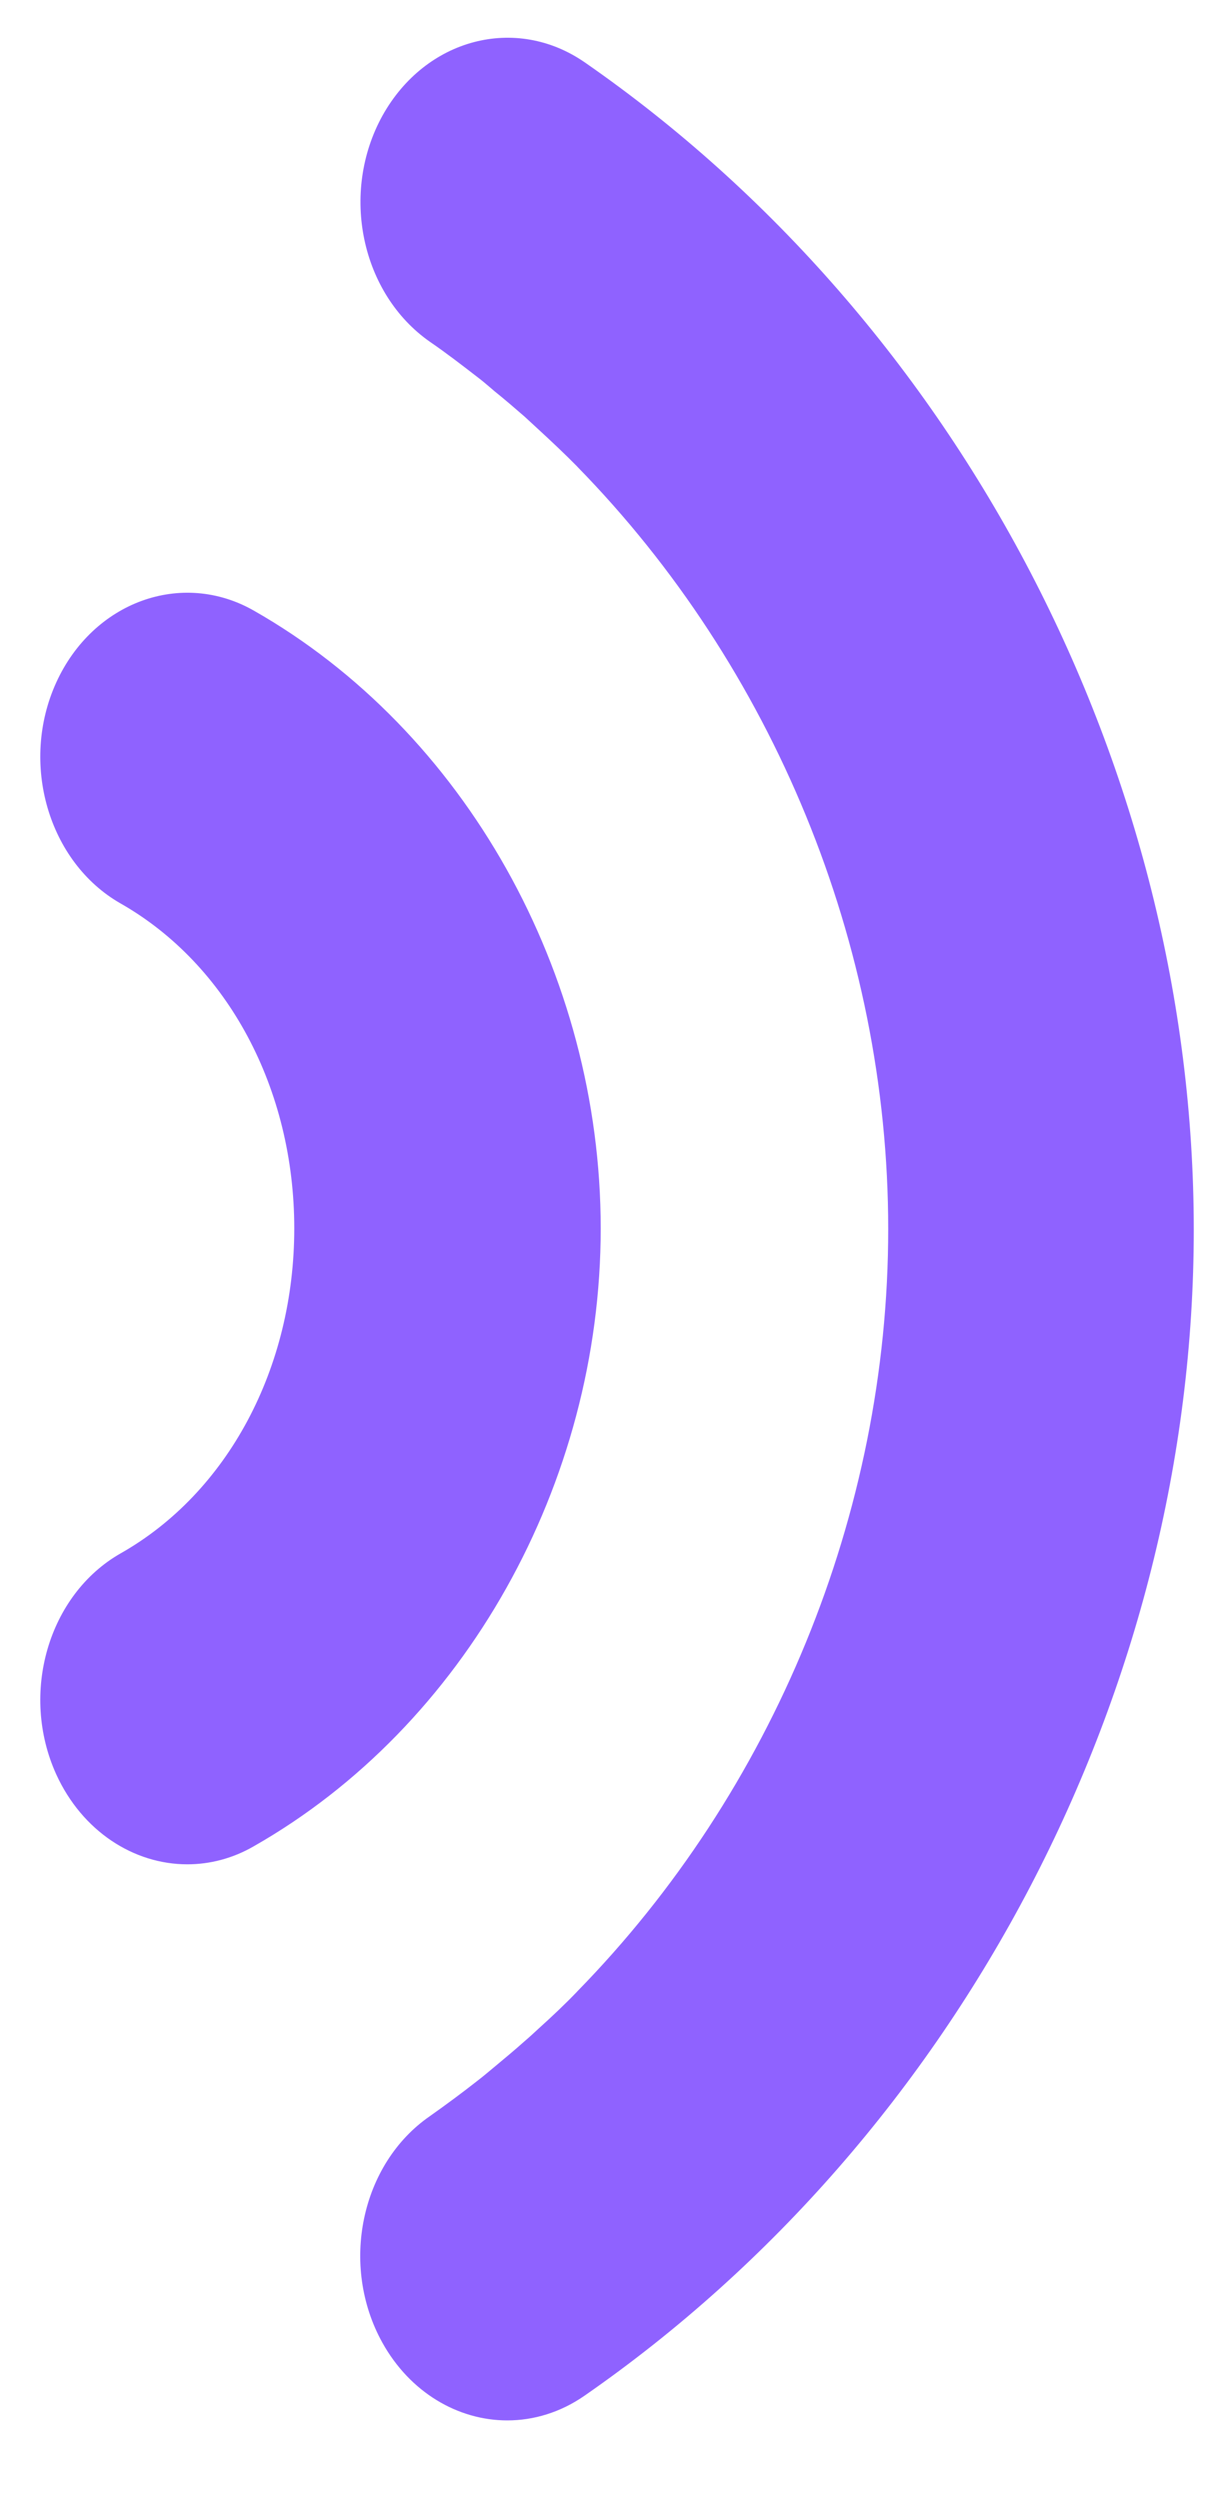 <svg width="15" height="31" viewBox="0 0 15 31" fill="none" xmlns="http://www.w3.org/2000/svg">
<path fill-rule="evenodd" clip-rule="evenodd" d="M4.746 1.433C5.28 0.476 6.4 0.181 7.256 0.774C11.918 4.008 14.811 9.562 14.811 15.249C14.811 20.936 11.915 26.474 7.253 29.708C6.954 29.916 6.621 30.015 6.294 30.015C5.683 30.015 5.087 29.669 4.743 29.049C4.213 28.091 4.476 26.835 5.332 26.243C5.533 26.101 5.729 25.956 5.919 25.807C5.964 25.773 6.007 25.737 6.052 25.7C6.08 25.677 6.108 25.653 6.136 25.63C6.259 25.528 6.386 25.422 6.505 25.316C6.568 25.262 6.628 25.207 6.687 25.152L6.687 25.152C6.849 25.006 7.007 24.857 7.158 24.7L7.165 24.692C9.584 22.22 11.02 18.777 11.02 15.241C11.02 11.705 9.584 8.263 7.165 5.79L7.158 5.782C7.007 5.629 6.849 5.48 6.687 5.331L6.508 5.166L6.508 5.166C6.386 5.06 6.263 4.954 6.136 4.852C6.118 4.836 6.099 4.82 6.08 4.804C6.029 4.76 5.976 4.716 5.922 4.675L5.922 4.675C5.729 4.526 5.536 4.377 5.336 4.24C4.479 3.643 4.216 2.391 4.746 1.433ZM3.149 7.572C5.764 9.06 7.453 12.066 7.453 15.233C7.453 18.401 5.764 21.407 3.149 22.895C2.885 23.048 2.601 23.119 2.324 23.119C1.66 23.119 1.021 22.71 0.698 22.004C0.242 20.999 0.6 19.775 1.495 19.264C2.826 18.511 3.651 16.964 3.651 15.233C3.651 13.503 2.826 11.96 1.495 11.203C0.6 10.692 0.242 9.464 0.698 8.463C1.155 7.462 2.254 7.062 3.149 7.572Z" fill="#8F62FF"/>
</svg>
